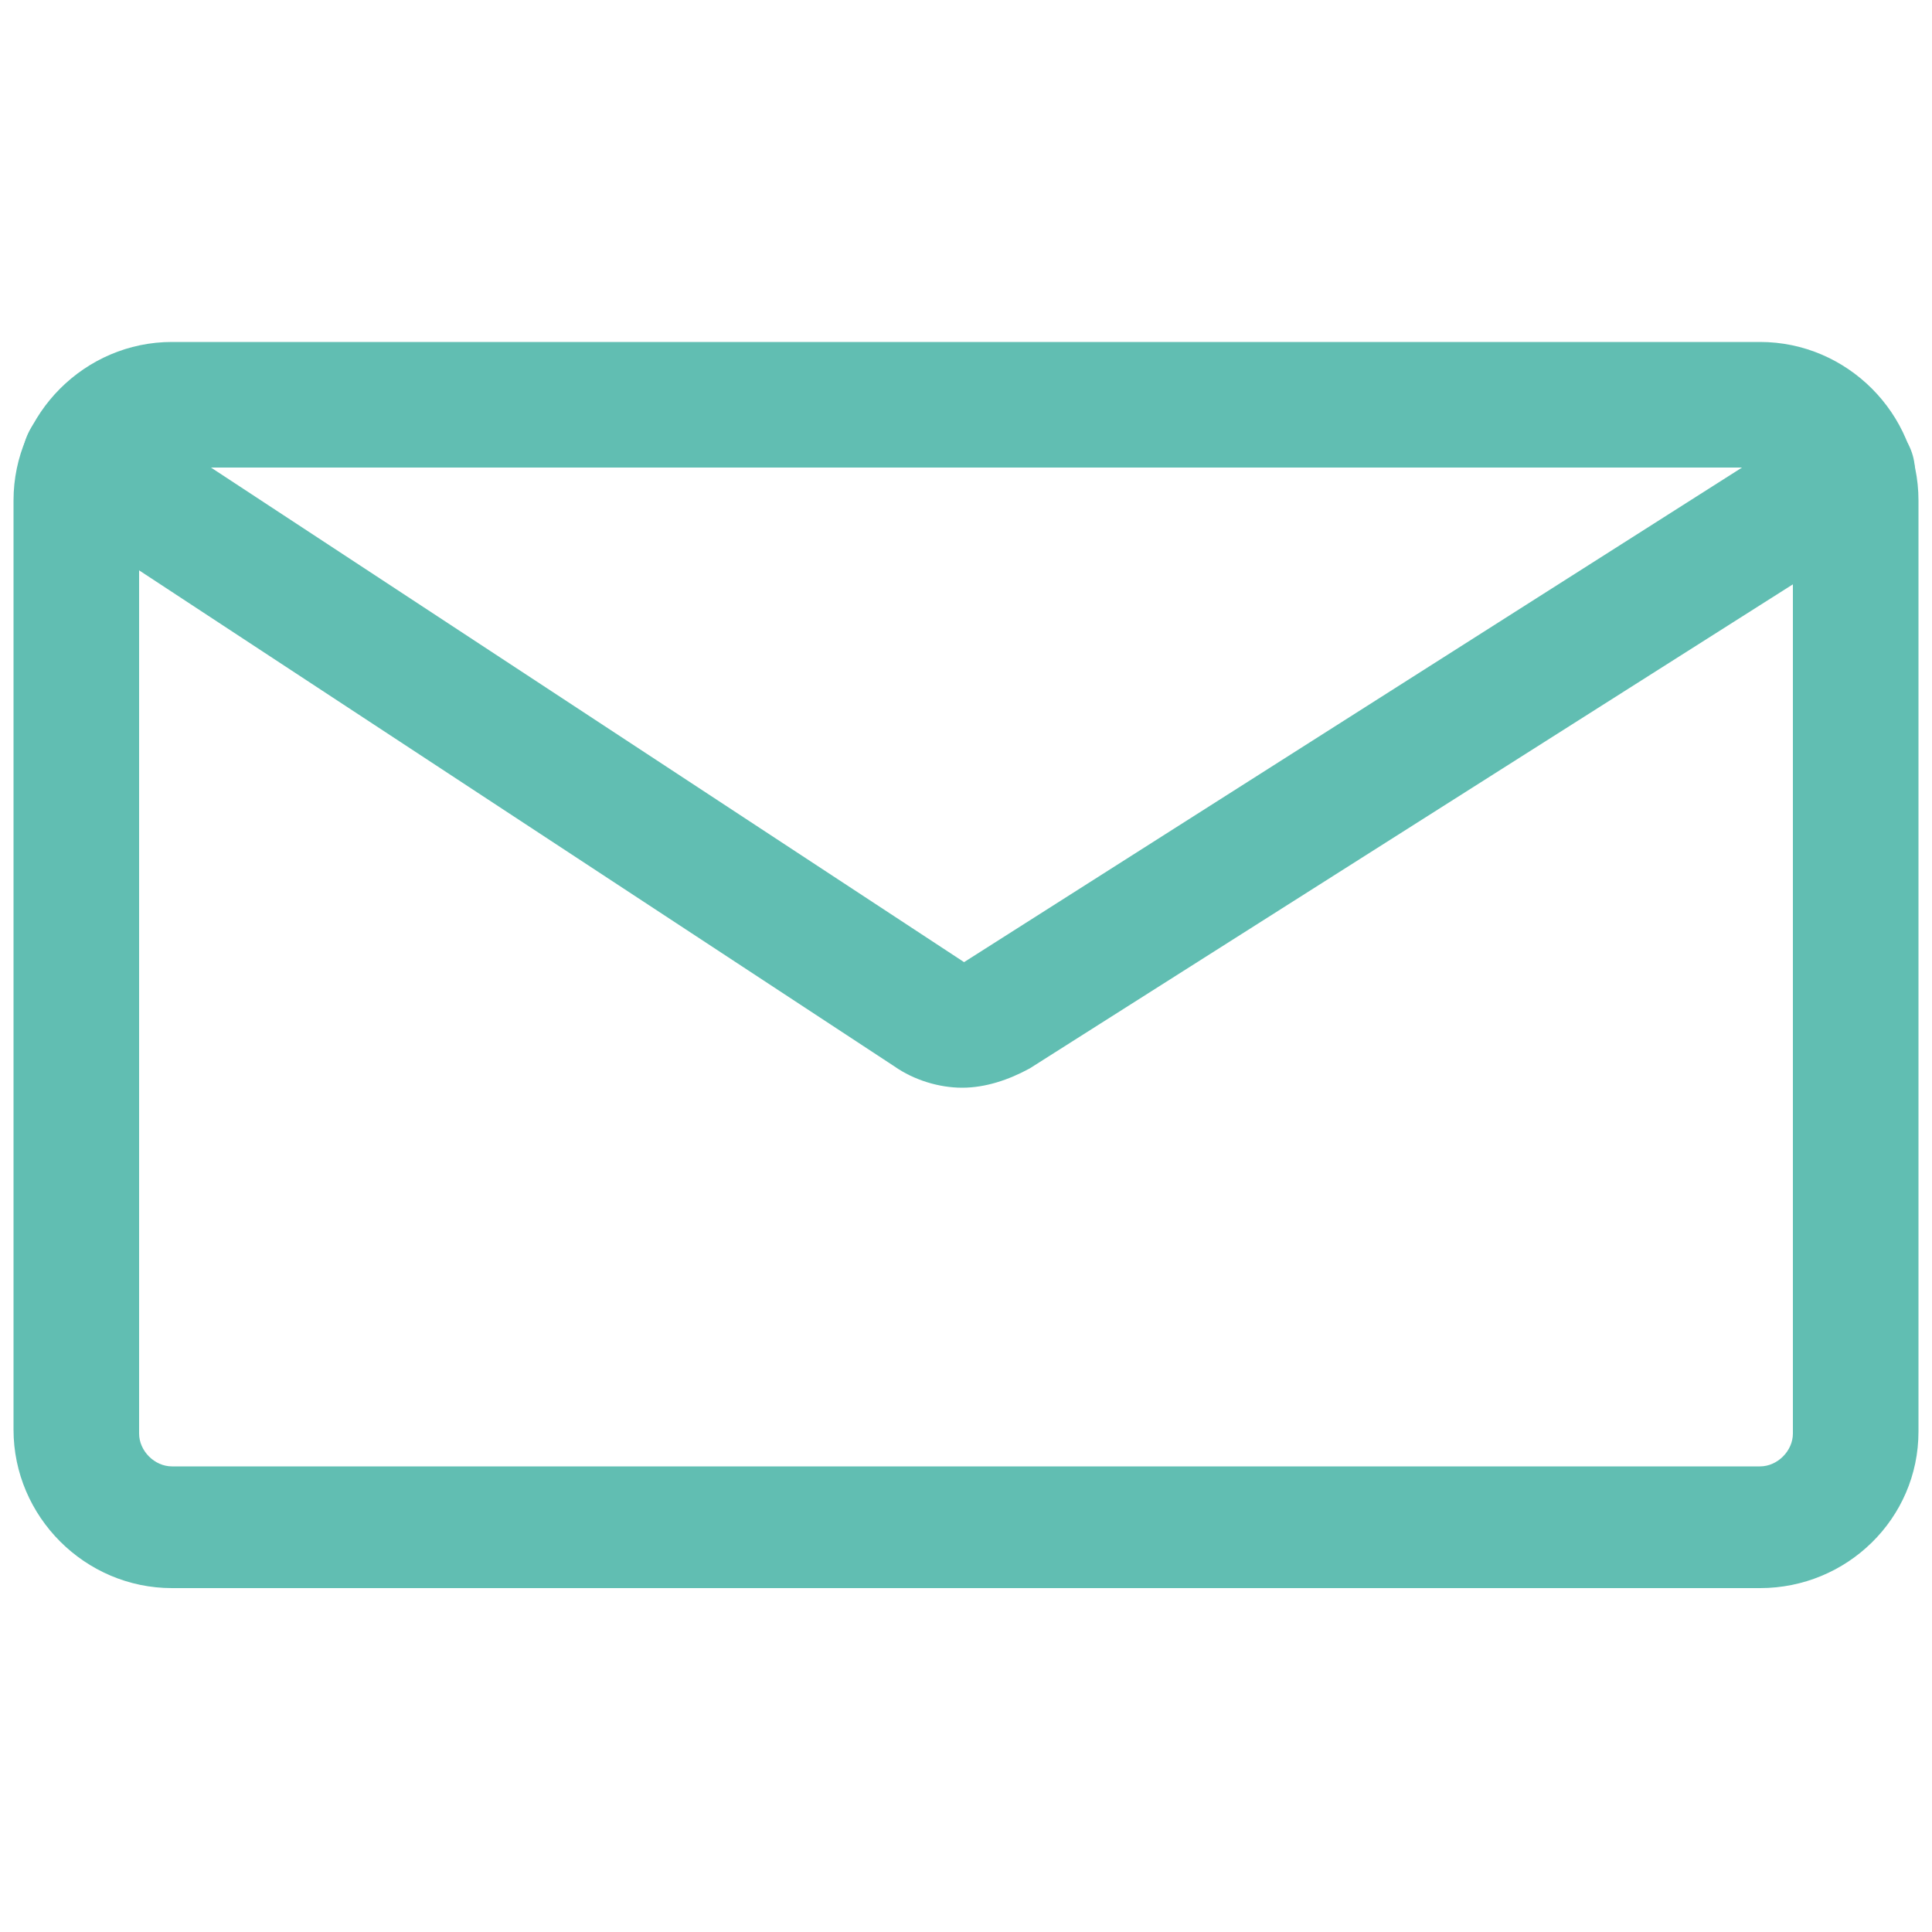 <?xml version="1.0" encoding="utf-8"?>
<!-- Generator: Adobe Illustrator 22.0.1, SVG Export Plug-In . SVG Version: 6.00 Build 0)  -->
<svg version="1.1" id="Layer_1" xmlns="http://www.w3.org/2000/svg" xmlns:xlink="http://www.w3.org/1999/xlink" x="0px" y="0px"
	 viewBox="0 0 100 100" style="enable-background:new 0 0 100 100;" xml:space="preserve">
<style type="text/css">
	.st0{fill:#61BEB2;}
</style>
<g>
	<g>
		<path class="st0" d="M91.1,82.2H8.9c-4.5,0-8.2-3.7-8.2-8.2V25.9c0-4.5,3.7-8.2,8.2-8.2h82.2c4.5,0,8.2,3.7,8.2,8.2v48.2
			C99.3,78.6,95.6,82.2,91.1,82.2z M8.9,24.3c-0.9,0-1.7,0.8-1.7,1.7v48.2c0,0.9,0.8,1.7,1.7,1.7h82.2c0.9,0,1.7-0.8,1.7-1.7V25.9
			c0-0.9-0.8-1.7-1.7-1.7H8.9z"/>
	</g>
	<g>
		<path class="st0" d="M49.8,56.3c-1.2,0-2.5-0.4-3.5-1.1L2.6,26.5c-1.5-1-1.9-3-0.9-4.5s3-1.9,4.5-0.9l43.7,28.7l44.2-28.1
			c1.5-1,3.5-0.5,4.5,1c1,1.5,0.5,3.5-1,4.5L53.3,55.3C52.2,55.9,51,56.3,49.8,56.3z"/>
	</g>
</g>
</svg>
